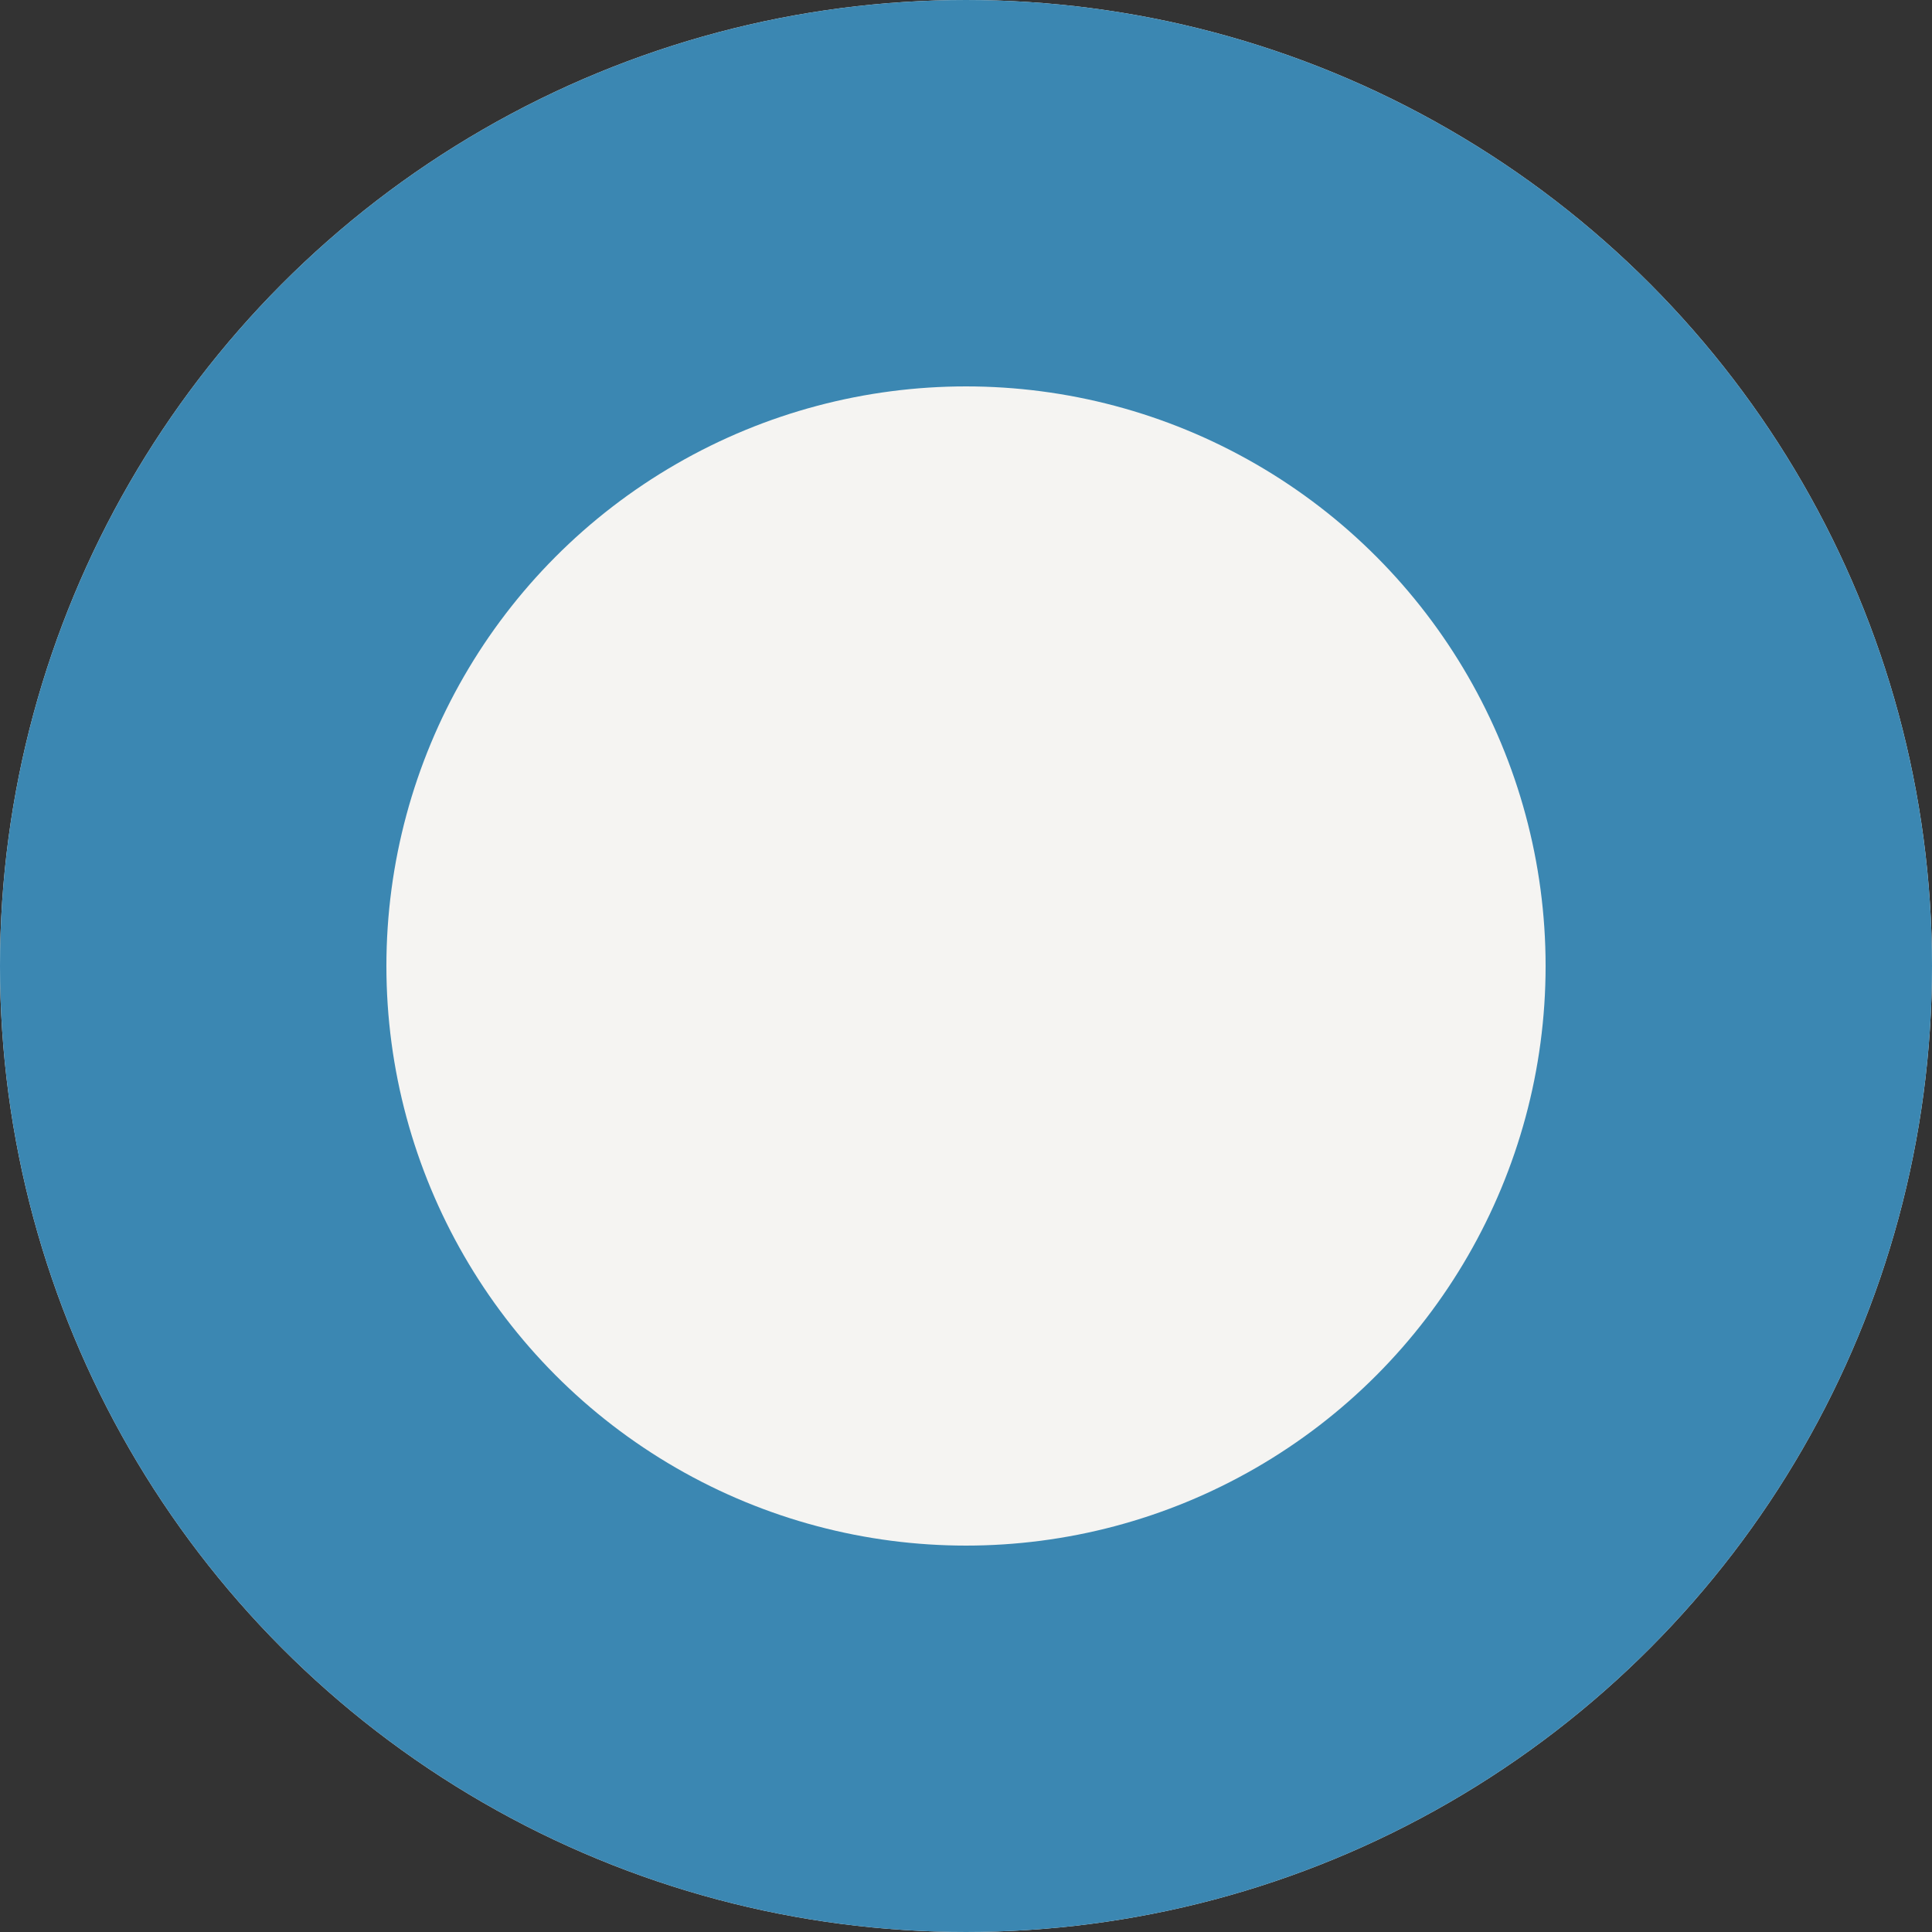 <svg xmlns="http://www.w3.org/2000/svg" width="15" height="15" viewBox="0 0 15 15">
  <rect x="0" y="0" width="15" height="15" fill="#333333" stroke="none"/>
  <g id="楕円形_194" data-name="楕円形 194" fill="#f5f4f2" stroke="#3b87b2" stroke-width="3">
    <circle cx="7.5" cy="7.5" r="7.5" stroke="none"/>
    <circle cx="7.5" cy="7.5" r="6" fill="none"/>
  </g>
</svg>
